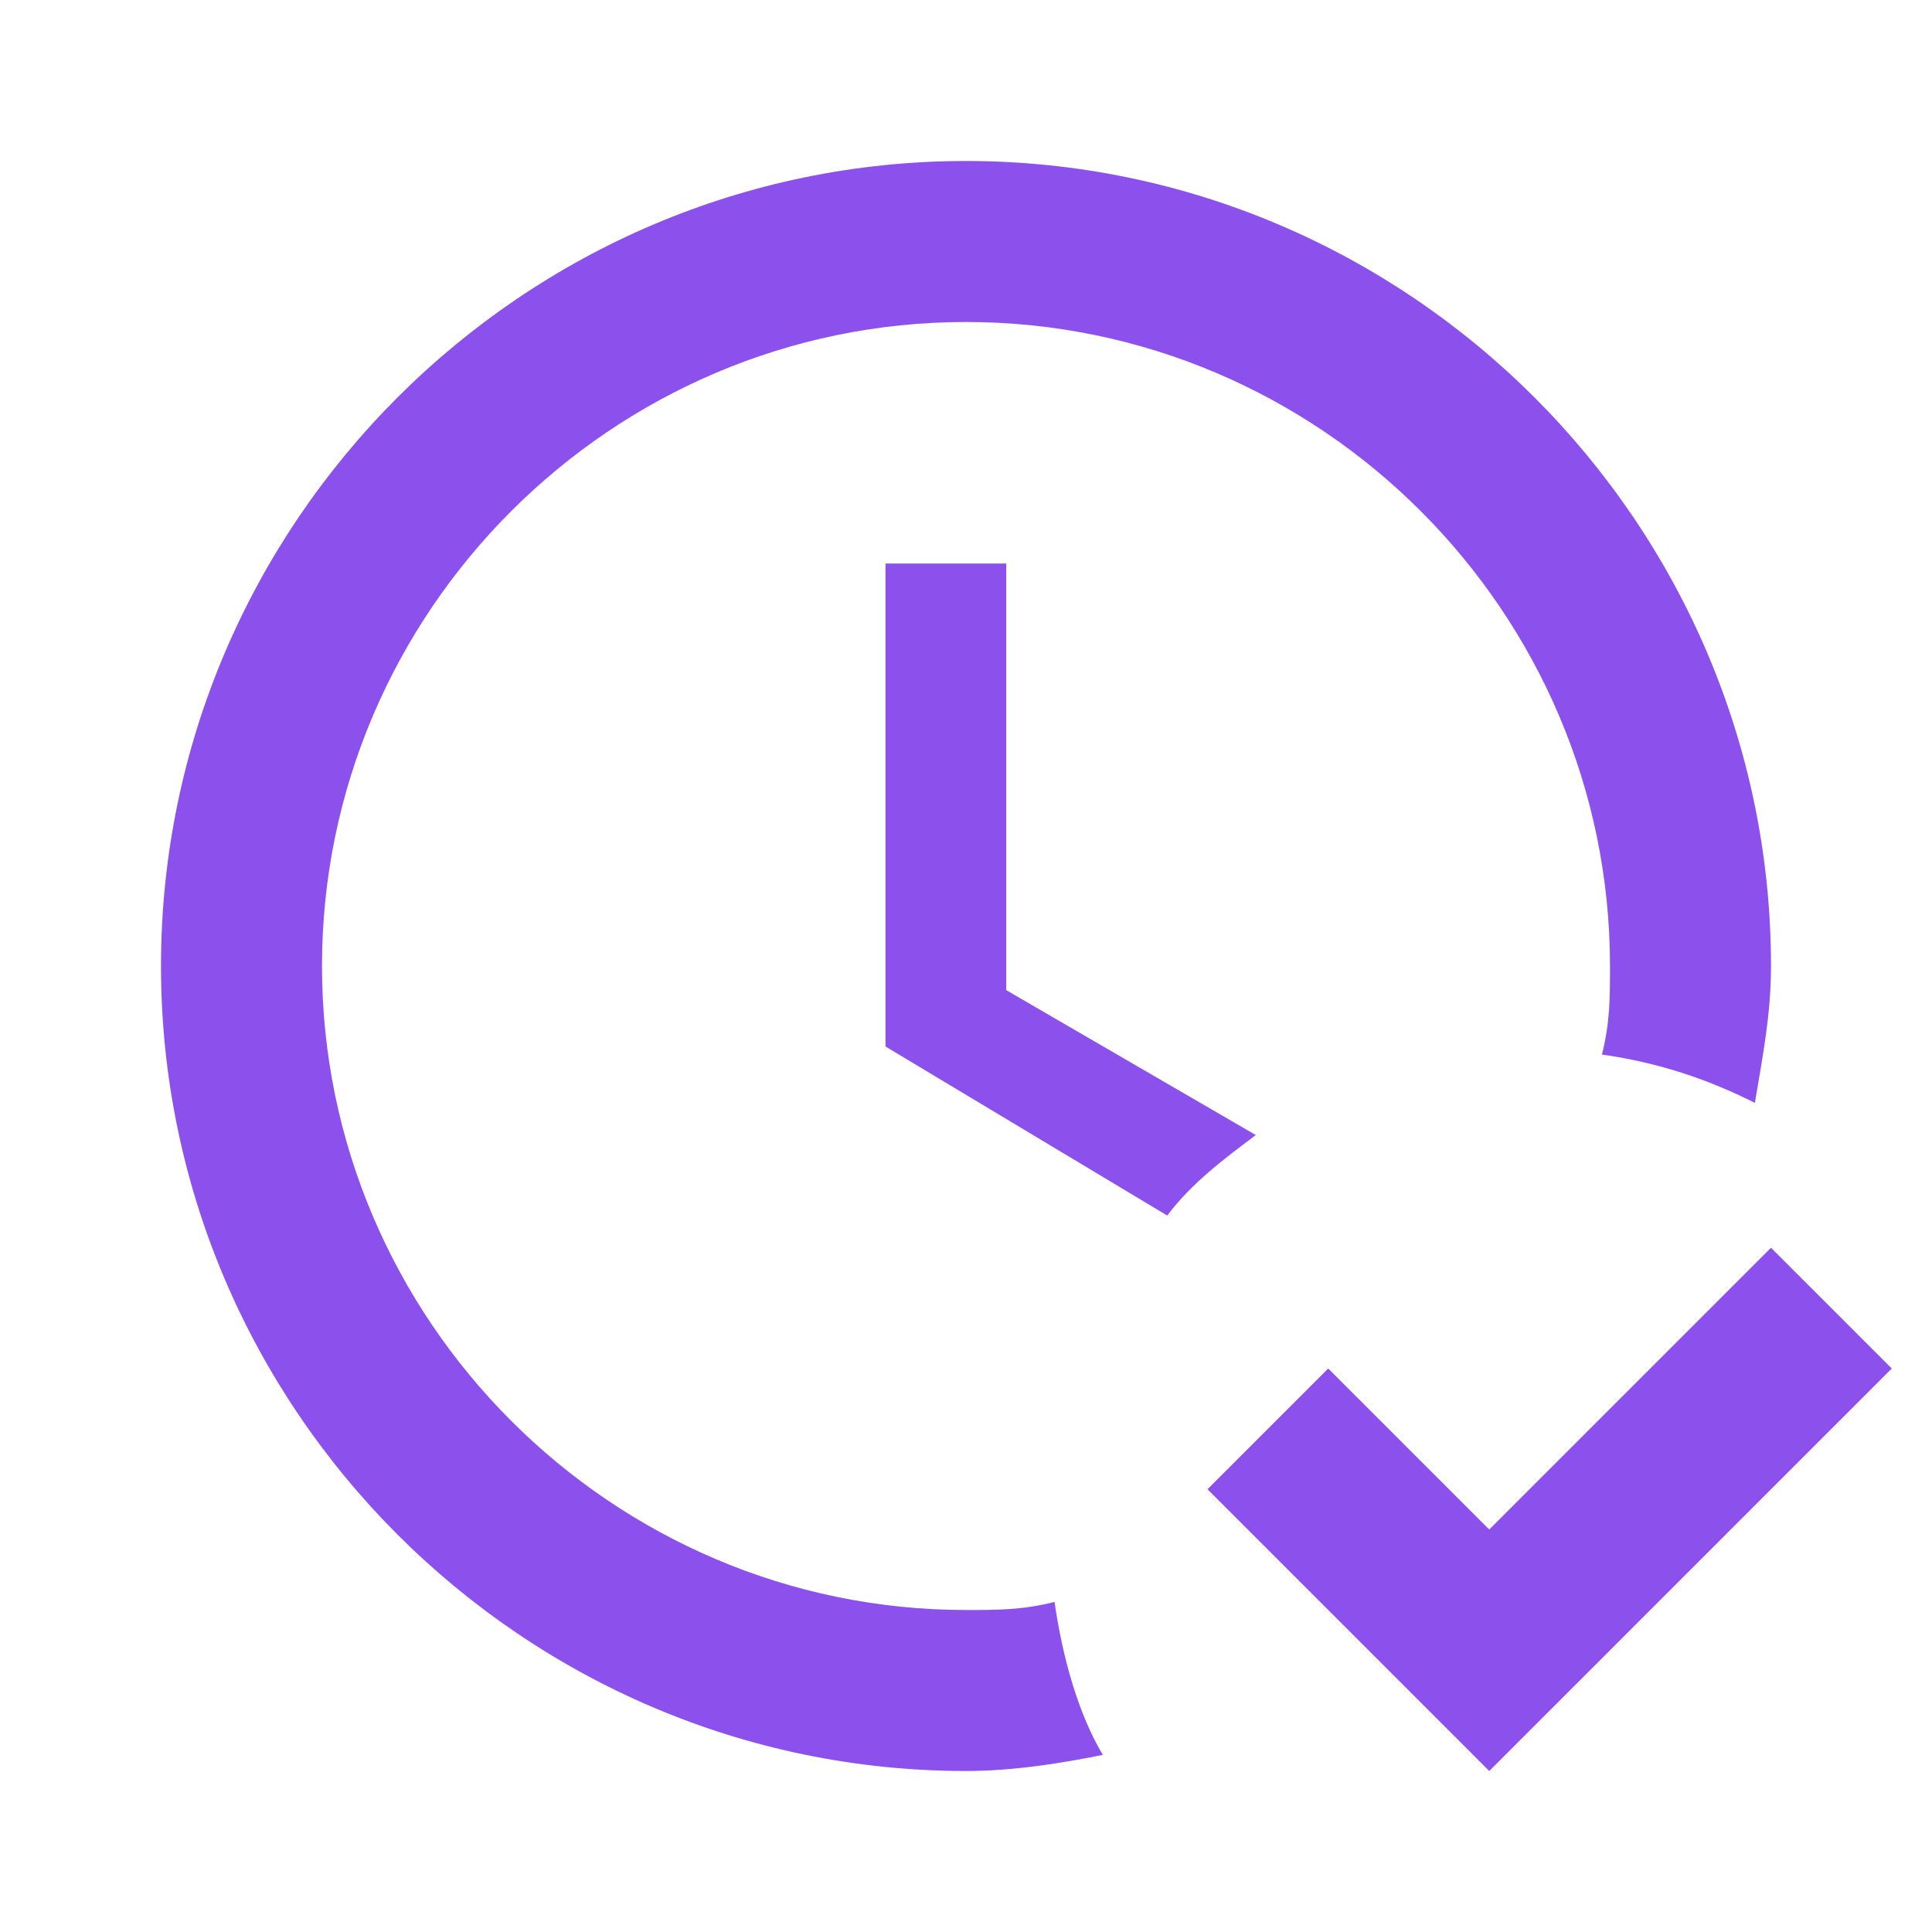 <?xml version="1.0" encoding="utf-8"?>
<!-- Generator: Adobe Illustrator 24.0.0, SVG Export Plug-In . SVG Version: 6.00 Build 0)  -->
<svg version="1.1" id="Layer_1" xmlns="http://www.w3.org/2000/svg" xmlns:xlink="http://www.w3.org/1999/xlink" x="0px" y="0px"
	 viewBox="0 0 24 24" style="enable-background:new 0 0 24 24;" xml:space="preserve">
<style type="text/css">
	.st0{fill:#8C51ED;}
</style>
<path class="st0" d="M23.5,17l-5,5L15,18.5l1.5-1.5l2,2l3.5-3.5L23.5,17 M13.1,19.9C12.7,20,12.4,20,12,20c-4.4,0-8-3.6-8-8
	s3.6-8,8-8s8,3.6,8,8c0,0.4,0,0.7-0.1,1.1c0.7,0.1,1.3,0.3,1.9,0.6c0.1-0.6,0.2-1.1,0.2-1.7c0-5.5-4.5-10-10-10S2,6.5,2,12
	s4.5,10,10,10c0.6,0,1.2-0.1,1.7-0.2C13.4,21.3,13.2,20.6,13.1,19.9 M15.6,14.1l-3.1-1.8V7H11v6l3.5,2.1
	C14.8,14.7,15.2,14.4,15.6,14.1z"/>
</svg>
